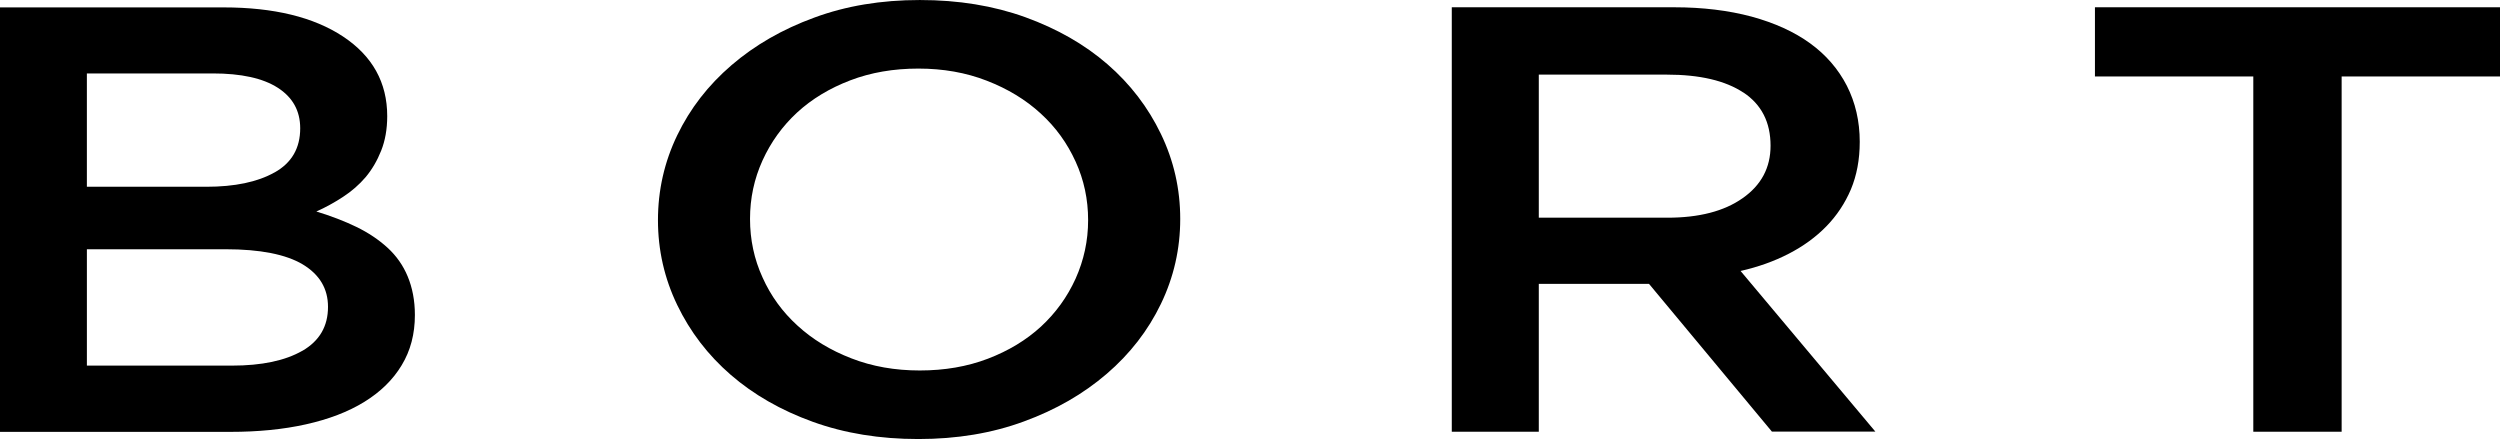 <svg xmlns="http://www.w3.org/2000/svg" id="Layer_2" width="1844.56" height="323.93" viewBox="0 0 1844.56 323.93"><g id="Layer_1-2"><path d="M253.11,26.95c21.67,14.33,32.59,33.93,32.59,58.73,0,9.58-1.52,18.09-4.48,25.52s-6.8,13.97-11.46,19.52c-4.75,5.55-10.3,10.39-16.74,14.59-6.45,4.21-12.98,7.79-19.61,10.74,10.83,3.31,20.68,7.07,29.55,11.37,8.86,4.3,16.56,9.49,23.01,15.4s11.46,12.98,14.86,21.22c3.4,8.24,5.28,17.64,5.28,28.38,0,13.97-3.22,26.32-9.76,37.07-6.45,10.74-15.67,19.7-27.58,27.04-11.91,7.34-26.23,12.8-43.07,16.56-16.83,3.76-35.37,5.55-55.69,5.55H0V5.46h164.92c37.07,0,66.52,7.16,88.19,21.49h0ZM202.61,127.23c12.62-7.07,18.89-17.91,18.89-32.59,0-12.89-5.55-22.83-16.56-29.9-11.01-7.07-27.04-10.56-47.99-10.56h-92.85v83.62h88.1c20.95,0,37.78-3.49,50.32-10.56h.09ZM223.12,258.84c12.62-7.34,18.89-18.09,18.89-32.41,0-13.43-6.18-23.82-18.62-31.34-12.45-7.43-31.43-11.19-56.94-11.19h-102.34v85.86h106.99c22.03,0,39.3-3.67,51.93-10.92h.09Z"></path><path d="M856.56,224.19c-9.49,19.7-22.83,36.89-40.02,51.66-17.19,14.77-37.51,26.5-61.06,35.1-23.55,8.68-49.42,12.98-77.89,12.98s-54.35-4.21-77.89-12.71c-23.55-8.51-43.69-20.06-60.52-34.65-16.83-14.59-29.99-31.78-39.48-51.48s-14.24-40.56-14.24-62.67,4.75-42.98,14.24-62.67,22.83-36.89,40.02-51.66c17.19-14.77,37.51-26.5,61.06-35.1,23.46-8.68,49.42-12.98,77.89-12.98s54.35,4.21,77.89,12.71c23.46,8.51,43.69,20.06,60.52,34.65,16.83,14.59,29.99,31.78,39.48,51.48,9.49,19.7,14.24,40.56,14.24,62.67s-4.75,42.98-14.24,62.67h0ZM793.62,119.26c-6.18-13.61-14.68-25.43-25.79-35.54-11.01-10.12-24.26-18.18-39.75-24.17-15.4-6-32.23-8.95-50.5-8.95s-35.01,2.87-50.23,8.68c-15.22,5.82-28.29,13.7-39.22,23.73-10.83,10.03-19.34,21.76-25.52,35.37-6.18,13.61-9.22,27.93-9.22,43.15s3.04,29.64,9.22,43.15c6.09,13.61,14.68,25.43,25.79,35.54,11.01,10.12,24.26,18.18,39.75,24.17,15.4,6,32.23,8.95,50.5,8.95s35.01-2.87,50.23-8.68c15.22-5.82,28.29-13.7,39.22-23.73,10.83-10.03,19.34-21.76,25.52-35.37,6.09-13.61,9.22-27.93,9.22-43.15s-3.04-29.64-9.22-43.15Z"></path><path d="M1307.45,318.56l-90.79-109.14h-81.3v109.14h-64.2V5.37h164.11c21.04,0,40.02,2.33,57.12,6.89,17.01,4.66,31.43,11.19,43.15,19.7,11.73,8.51,20.77,18.98,27.13,31.34,6.27,12.36,9.49,26.14,9.49,41.36,0,13.16-2.24,24.8-6.54,35.1-4.39,10.3-10.48,19.43-18.18,27.31-7.7,7.88-16.92,14.59-27.67,20.14-10.74,5.55-22.56,9.76-35.54,12.71l99.47,118.54h-76.28v.09ZM1286.32,68.31c-13.34-8.86-32.23-13.25-56.5-13.25h-94.46v105.56h94.99c23.19,0,41.72-4.75,55.42-14.41,13.7-9.58,20.59-22.47,20.59-38.68,0-17.37-6.71-30.44-20.06-39.3v.09Z"></path><path d="M1727.81,318.56h-65.27V56.41h-116.84V5.37h298.86v51.03h-116.84v262.15h.09Z"></path></g></svg>